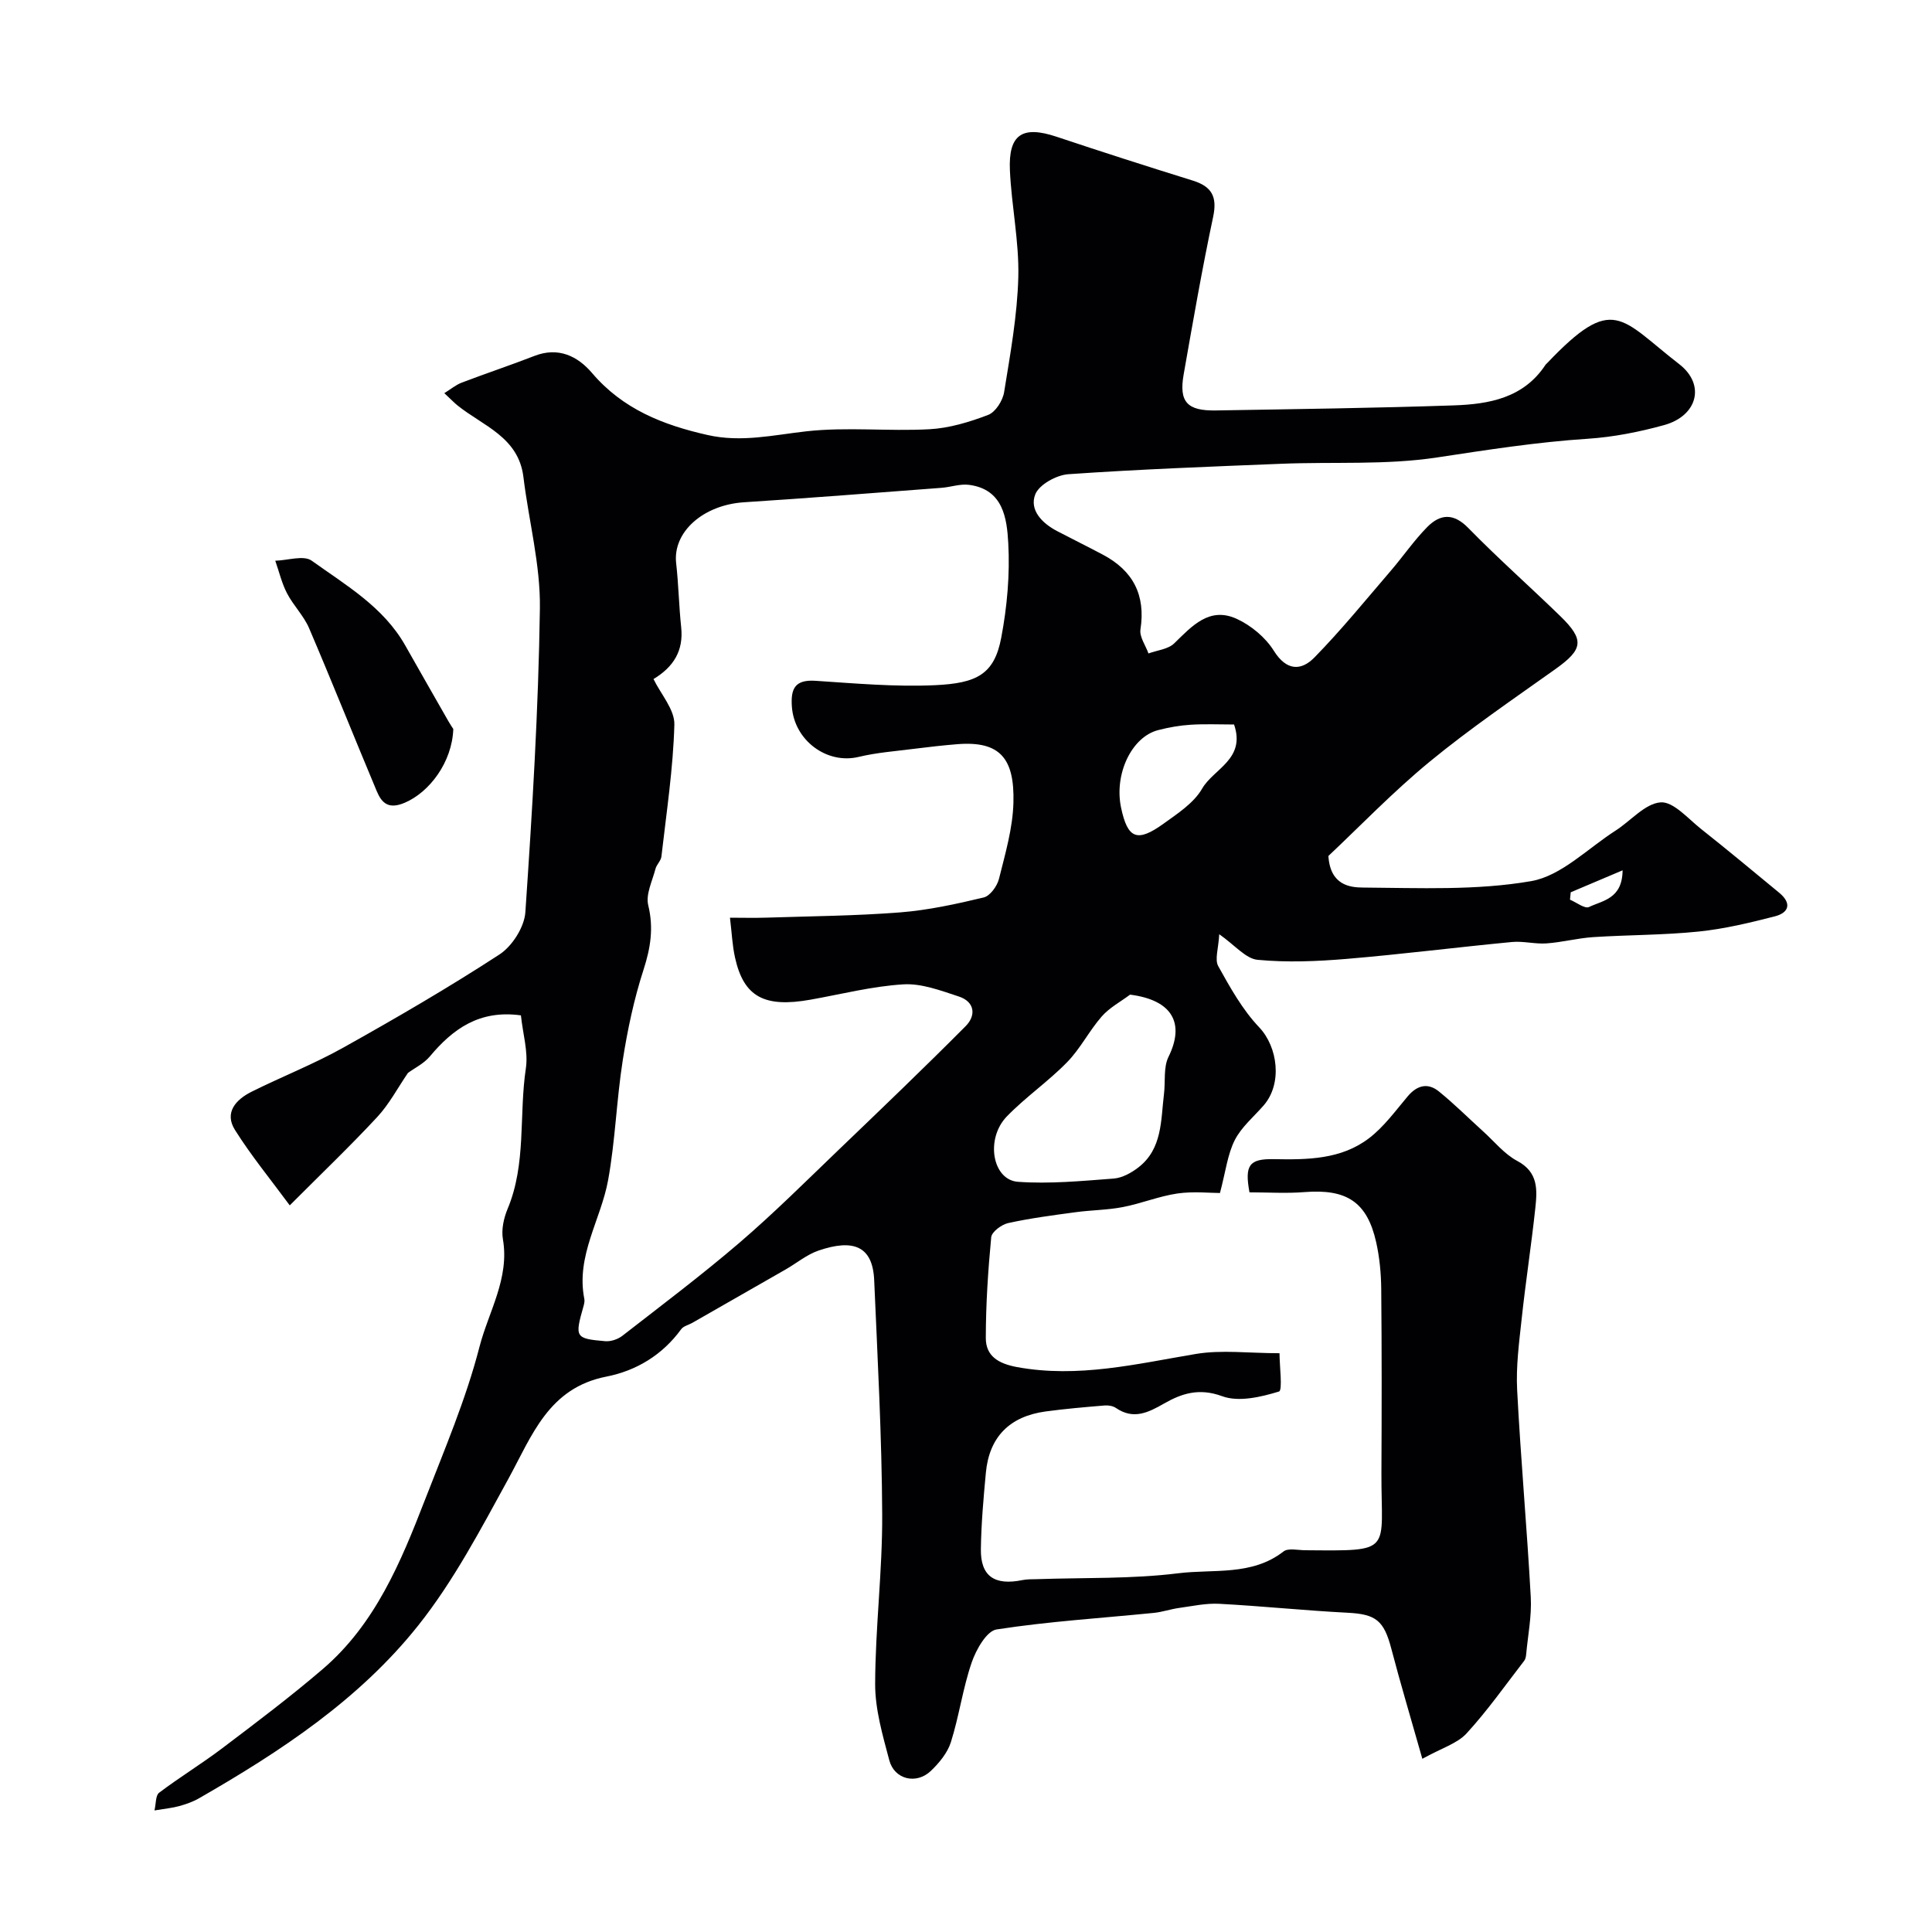 <svg enable-background="new 0 0 400 400" viewBox="0 0 400 400" xmlns="http://www.w3.org/2000/svg"><g fill="#010103"><path d="m107.85 210.22c-8.57-1.18-14.07 2.78-18.86 8.51-1.25 1.49-3.18 2.41-4.53 3.41-2.11 3.08-3.87 6.45-6.37 9.14-5.6 6.03-11.56 11.72-18.1 18.28-3.94-5.35-7.98-10.27-11.34-15.61-2.28-3.62.21-6.31 3.44-7.92 6.28-3.13 12.87-5.71 18.98-9.13 10.95-6.12 21.82-12.44 32.33-19.28 2.64-1.72 5.16-5.67 5.37-8.75 1.43-20.94 2.71-41.92 3.01-62.9.13-9.05-2.31-18.12-3.41-27.2-1.01-8.3-8.37-10.58-13.66-14.84-.62-.5-1.17-1.08-2.72-2.53 1.35-.83 2.38-1.71 3.58-2.17 5-1.91 10.09-3.6 15.08-5.54 4.95-1.93 8.95.05 11.91 3.52 6.38 7.5 14.72 10.78 23.96 12.86 6.98 1.57 13.57 0 20.42-.77 8.4-.94 16.99.03 25.46-.43 4.12-.22 8.3-1.48 12.19-2.97 1.52-.58 3.02-2.95 3.3-4.7 1.28-7.91 2.73-15.88 2.94-23.85.18-7.35-1.41-14.72-1.74-22.1-.33-7.45 2.59-9.29 9.63-6.95 9.37 3.13 18.78 6.15 28.21 9.08 3.93 1.22 5.13 3.31 4.24 7.51-2.3 10.83-4.19 21.74-6.11 32.65-.99 5.66.71 7.54 6.66 7.44 16.44-.28 32.88-.49 49.3-1.05 7.29-.25 14.44-1.53 18.96-8.4.09-.14.23-.24.35-.36 13.75-14.46 15.13-9.22 27.32.21 5.54 4.28 3.77 10.73-3.11 12.63-5.14 1.42-10.49 2.48-15.81 2.83-10.5.68-20.81 2.3-31.2 3.87-10.58 1.61-21.5.87-32.26 1.31-14.7.59-29.41 1.14-44.08 2.16-2.46.17-6.06 2.15-6.85 4.18-1.26 3.23 1.41 5.97 4.51 7.59 3.15 1.65 6.35 3.22 9.49 4.89 6.24 3.31 8.88 8.34 7.78 15.48-.24 1.53 1.07 3.31 1.66 4.97 1.81-.67 4.08-.86 5.34-2.1 3.7-3.61 7.31-7.66 12.96-5.05 2.97 1.37 5.93 3.84 7.65 6.59 2.63 4.21 5.67 4.19 8.41 1.39 5.57-5.69 10.61-11.9 15.81-17.95 2.56-2.98 4.8-6.27 7.55-9.06 2.65-2.67 5.39-2.97 8.48.19 6.14 6.28 12.73 12.11 19.03 18.23 5.11 4.96 4.76 6.91-.98 11-8.78 6.25-17.71 12.33-26.02 19.16-7.62 6.27-14.51 13.44-20.98 19.53.39 6.09 4.49 6.53 7.25 6.54 11.6.08 23.4.63 34.72-1.33 6.24-1.08 11.7-6.76 17.47-10.45 3.16-2.02 6.1-5.61 9.34-5.86 2.64-.2 5.69 3.38 8.38 5.51 5.46 4.32 10.8 8.77 16.17 13.2 2.62 2.16 2.08 4.13-.93 4.9-5.19 1.33-10.46 2.6-15.77 3.14-7.23.74-14.53.68-21.79 1.15-3.24.21-6.44 1.07-9.68 1.3-2.36.17-4.79-.51-7.14-.29-11.43 1.09-22.82 2.54-34.26 3.5-6.11.51-12.33.77-18.41.19-2.46-.23-4.68-3.01-7.95-5.3-.15 2.94-.98 5.23-.2 6.62 2.46 4.43 5.01 9.01 8.46 12.64 3.88 4.09 4.85 11.68.94 16.18-2.05 2.36-4.6 4.47-5.98 7.18-1.49 2.93-1.87 6.42-3.07 10.96-2.05 0-5.5-.38-8.81.1-3.82.56-7.49 2.08-11.29 2.81-3.2.62-6.52.62-9.76 1.06-4.67.63-9.37 1.24-13.97 2.25-1.38.3-3.43 1.82-3.53 2.94-.66 6.92-1.11 13.89-1.12 20.84-.01 3.82 2.69 5.34 6.47 6.04 12.63 2.32 24.74-.66 37.03-2.72 5.34-.89 10.95-.15 17.31-.15 0 2.66.67 7.69-.11 7.93-3.74 1.14-8.34 2.23-11.76.97-4.76-1.75-8.35-.59-12.04 1.52-3.29 1.88-6.33 3.39-9.95.92-.62-.43-1.58-.59-2.36-.52-4.08.34-8.17.69-12.23 1.24-7.37 1.01-11.66 5.22-12.35 12.71-.49 5.25-.96 10.53-1.03 15.79-.08 5.61 2.82 7.59 8.6 6.41.97-.2 1.98-.16 2.98-.19 9.77-.34 19.62-.02 29.28-1.22 7.28-.91 15.24.59 21.79-4.51.96-.75 2.91-.28 4.41-.26 18.55.15 15.8.52 15.87-16.03.06-12.67.08-25.33-.04-38-.03-3.26-.34-6.58-1.05-9.75-1.87-8.33-6.11-11.06-14.83-10.37-3.79.3-7.62.05-11.4.05-1.02-5.6-.1-6.97 5.04-6.87 6.96.13 13.95.08 19.72-4.34 3.09-2.36 5.47-5.67 8.02-8.69 1.96-2.31 4.18-2.83 6.46-.97 3.19 2.59 6.11 5.51 9.16 8.27 2.31 2.09 4.37 4.68 7.04 6.1 4.4 2.33 4.14 6.01 3.74 9.78-.82 7.64-2 15.23-2.82 22.87-.53 4.91-1.2 9.89-.94 14.79.74 14.31 2.04 28.59 2.82 42.9.21 3.89-.59 7.84-.95 11.77-.04.48-.14 1.04-.42 1.39-3.92 5.07-7.62 10.34-11.94 15.04-1.92 2.08-5.1 3-9.14 5.24-2.33-8.23-4.5-15.46-6.41-22.75-1.54-5.91-3.21-7.19-9.06-7.49-8.86-.45-17.7-1.38-26.56-1.85-2.74-.15-5.53.47-8.28.85-1.77.24-3.5.85-5.27 1.03-10.87 1.09-21.8 1.76-32.57 3.43-2.07.32-4.25 4.2-5.16 6.86-1.84 5.36-2.59 11.07-4.3 16.48-.7 2.21-2.42 4.3-4.15 5.95-3.01 2.87-7.55 1.77-8.6-2.2-1.37-5.17-2.94-10.52-2.93-15.78.03-11.71 1.52-23.42 1.46-35.12-.08-16.18-.96-32.35-1.66-48.52-.31-7.05-4.31-8.58-11.53-6.11-2.42.83-4.51 2.59-6.77 3.89-6.45 3.7-12.91 7.39-19.37 11.08-.77.44-1.82.66-2.29 1.31-3.88 5.33-9.28 8.59-15.48 9.81-12 2.35-15.39 12.21-20.32 21.21-5.7 10.39-11.29 21.07-18.62 30.29-12.21 15.36-28.52 26.11-45.43 35.82-1.25.72-2.67 1.21-4.07 1.6-1.39.39-2.85.52-5.13.9.33-1.37.21-3.1.97-3.67 4.26-3.22 8.85-6.01 13.11-9.24 7.04-5.33 14.11-10.65 20.81-16.4 10.81-9.28 16.11-22.08 21.09-34.93 4.06-10.46 8.51-20.88 11.3-31.7 1.88-7.31 6.27-14.21 4.86-22.34-.34-1.98.17-4.33.96-6.23 3.94-9.39 2.33-19.47 3.8-29.17.5-3.4-.63-7.09-1.03-10.93zm43.28-20.22c2.55 0 5.02.07 7.48-.01 9.26-.3 18.53-.37 27.76-1.09 5.82-.46 11.61-1.73 17.3-3.09 1.32-.32 2.79-2.36 3.16-3.86 1.3-5.21 2.86-10.51 2.99-15.81.23-9.03-2.69-12.8-11.67-12.06-2.94.24-5.87.57-8.79.94-3.88.5-7.81.78-11.59 1.69-6.59 1.58-13.32-3.42-13.82-10.4-.26-3.67.59-5.64 4.86-5.36 8.25.54 16.55 1.29 24.78.91 8.62-.4 12.26-2.23 13.7-9.8 1.22-6.42 1.82-13.11 1.46-19.61-.28-5.1-1.03-11.15-8.13-12.07-1.85-.24-3.8.48-5.71.62-13.62 1.03-27.24 2.11-40.88 2.99-8.44.55-14.77 6.15-14.04 12.61.5 4.4.57 8.85 1.04 13.26.52 4.87-1.58 8.23-5.73 10.73 1.53 3.15 4.4 6.33 4.32 9.43-.25 9.12-1.64 18.21-2.68 27.31-.1.89-1 1.66-1.23 2.56-.65 2.5-2.05 5.27-1.5 7.53 1.15 4.72.48 8.85-.98 13.37-1.97 6.08-3.31 12.42-4.3 18.75-1.29 8.21-1.54 16.6-3.02 24.76-1.49 8.23-6.71 15.71-4.93 24.63.09.46-.03 1-.16 1.47-1.85 6.5-1.76 6.74 4.49 7.28 1.16.1 2.63-.4 3.56-1.13 8.14-6.33 16.39-12.54 24.21-19.24 7.09-6.08 13.72-12.69 20.46-19.16 8.86-8.5 17.73-16.99 26.39-25.7 2.2-2.21 1.9-5.05-1.43-6.14-3.73-1.22-7.7-2.74-11.47-2.51-6.44.39-12.81 2.03-19.21 3.17-9.59 1.71-13.84-.59-15.64-8.71-.57-2.55-.67-5.19-1.05-8.26zm82.84 15.93c-1.98 1.48-4.27 2.69-5.87 4.52-2.6 2.97-4.42 6.66-7.17 9.47-3.9 4-8.6 7.22-12.48 11.23-4.48 4.63-3 13.15 2.31 13.53 6.55.47 13.21-.17 19.8-.67 1.77-.13 3.67-1.18 5.12-2.3 5-3.86 4.64-9.75 5.31-15.21.32-2.58-.14-5.5.93-7.68 3.46-7.01.76-11.78-7.95-12.89zm21.53-55.93c-3.05 0-6.02-.14-8.98.05-2.26.14-4.53.54-6.73 1.11-5.53 1.42-9.15 9.14-7.68 16.08 1.36 6.41 3.32 7.24 8.81 3.28 2.91-2.1 6.25-4.26 7.96-7.23 2.39-4.15 9.08-6.1 6.62-13.29zm80.44 30.19c-3.98 1.69-7.36 3.12-10.74 4.55-.05.51-.1 1.02-.15 1.53 1.34.56 3.06 1.93 3.93 1.52 2.81-1.35 6.91-1.67 6.96-7.6z"/><path d="m93.85 150.93c-.24 6.89-4.96 13.12-10.08 15.28-3.33 1.41-4.73.06-5.77-2.41-4.71-11.23-9.22-22.55-14.01-33.75-1.11-2.58-3.26-4.7-4.57-7.22-1.09-2.1-1.64-4.49-2.43-6.74 2.56-.06 5.89-1.2 7.55 0 7.09 5.08 14.86 9.58 19.37 17.56 2.97 5.25 5.96 10.48 8.95 15.71.38.67.82 1.31.99 1.57z"/></g></svg>